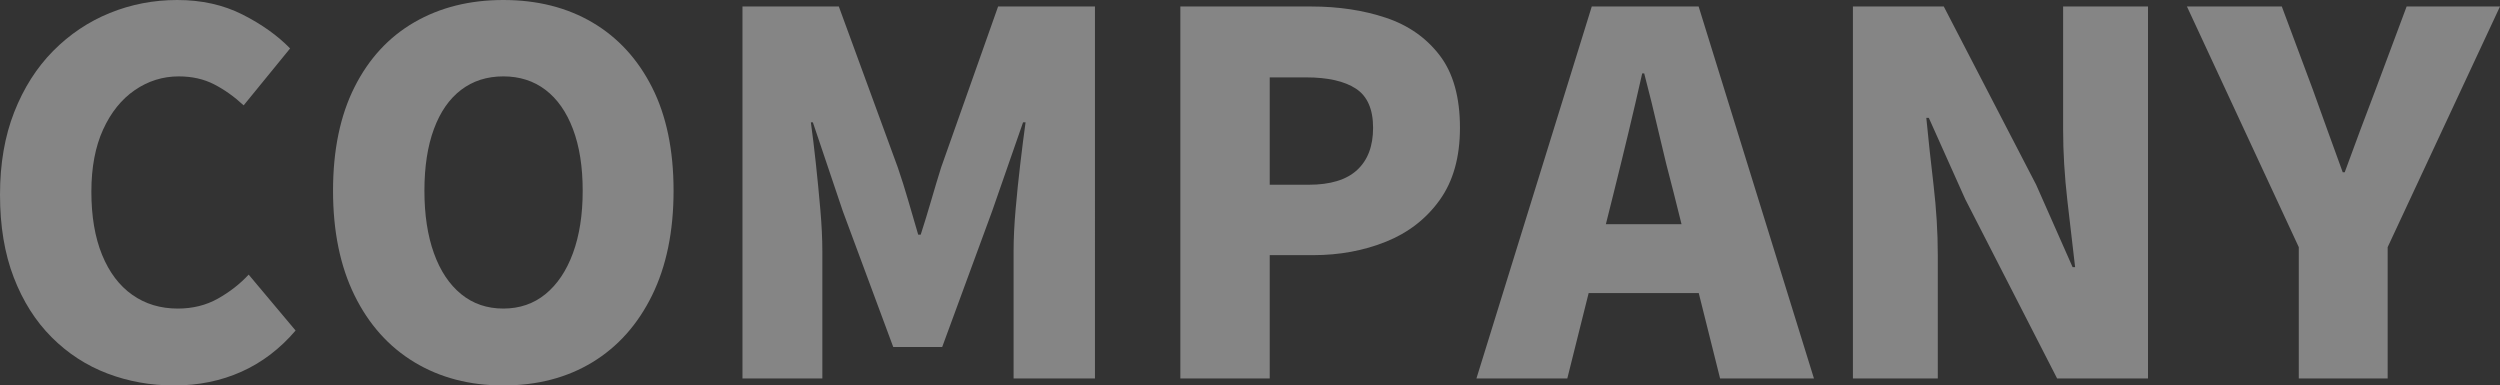 <?xml version="1.0" encoding="UTF-8"?><svg id="Layer_2" xmlns="http://www.w3.org/2000/svg" viewBox="0 0 778.281 120"><rect x="0" y="0" width="778.281" height="120" fill="#333333" stroke="none"/><g id="Design"><g opacity=".4"><path d="M67.85,92.953c-3.681,2.074-7.852,3.108-12.512,3.108-5.389,0-10.106-1.423-14.148-4.275-4.042-2.848-7.176-6.994-9.404-12.434-2.228-5.44-3.34-11.994-3.34-19.664,0-7.563,1.214-14.015,3.651-19.352,2.432-5.336,5.727-9.429,9.871-12.28,4.144-2.848,8.706-4.275,13.681-4.275,4.14,0,7.821,.831,11.036,2.488,3.211,1.658,6.269,3.835,9.169,6.529l14.459-17.72c-3.939-4.042-8.888-7.563-14.846-10.571C69.505,1.503,62.746,0,55.182,0c-7.358,0-14.356,1.347-20.986,4.042-6.634,2.694-12.512,6.632-17.643,11.812-5.131,5.184-9.169,11.531-12.125,19.043C1.476,42.41,0,50.983,0,60.62c0,9.744,1.423,18.318,4.273,25.726,2.85,7.41,6.785,13.628,11.814,18.654,5.024,5.026,10.804,8.781,17.332,11.269,6.531,2.488,13.472,3.73,20.83,3.73,7.563,0,14.535-1.425,20.906-4.275,6.372-2.848,11.992-7.123,16.865-12.823l-14.611-17.409c-2.694,2.901-5.882,5.389-9.559,7.461Z" fill="#fff"/><path d="M184.431,6.994c-7.928-4.664-17.176-6.994-27.749-6.994-10.467,0-19.688,2.307-27.669,6.916-7.981,4.613-14.197,11.347-18.652,20.208-4.455,8.859-6.683,19.612-6.683,32.253,0,12.645,2.228,23.498,6.683,32.564,4.455,9.07,10.671,16.011,18.652,20.83,7.981,4.818,17.202,7.227,27.669,7.227,10.573,0,19.821-2.41,27.749-7.227,7.928-4.82,14.117-11.761,18.573-20.83,4.455-9.066,6.687-19.92,6.687-32.564,0-12.641-2.231-23.367-6.687-32.175-4.455-8.808-10.645-15.544-18.573-20.208Zm-6.064,71.814c-2.019,5.493-4.873,9.742-8.55,12.747-3.677,3.006-8.057,4.506-13.134,4.506s-9.457-1.501-13.134-4.506c-3.677-3.006-6.505-7.254-8.47-12.747-1.969-5.491-2.952-11.969-2.952-19.43s.983-13.859,2.952-19.197c1.966-5.336,4.793-9.404,8.47-12.203,3.677-2.797,8.057-4.197,13.134-4.197s9.457,1.4,13.134,4.197c3.677,2.799,6.531,6.867,8.55,12.203,2.023,5.338,3.032,11.736,3.032,19.197s-1.009,13.939-3.032,19.43Z" fill="#fff"/><path d="M293.002,52.072c-1.04,3.317-2.076,6.761-3.112,10.337-1.036,3.575-2.125,7.125-3.264,10.647h-.778c-1.036-3.522-2.072-7.072-3.108-10.647-1.036-3.577-2.125-7.021-3.264-10.337L261.138,2.021h-29.999V117.824h24.868v-39.638c0-3.831-.209-8.133-.622-12.901-.414-4.765-.88-9.559-1.396-14.379-.52-4.818-1.04-9.093-1.556-12.823h.622l9.328,27.669,15.694,42.279h15.237l15.544-42.279,9.635-27.669h.778c-.52,3.73-1.063,8.005-1.632,12.823-.573,4.82-1.066,9.615-1.476,14.379-.417,4.768-.622,9.07-.622,12.901v39.638h25.335V2.021h-30.155l-17.719,50.052Z" fill="#fff"/><path d="M431.423,5.518c-6.998-2.332-14.743-3.497-23.24-3.497h-40.724V117.824h27.821v-38.393h13.525c8.186,0,15.749-1.4,22.694-4.197,6.941-2.799,12.512-7.123,16.709-12.979,4.197-5.854,6.296-13.341,6.296-22.462,0-9.533-2.099-17.045-6.296-22.538-4.197-5.491-9.791-9.404-16.785-11.736Zm-8.941,47.408c-3.317,3.059-8.341,4.586-15.077,4.586h-12.125V24.092h11.347c6.736,0,11.893,1.167,15.468,3.497,3.575,2.332,5.362,6.4,5.362,12.203,0,5.7-1.658,10.079-4.975,13.134Z" fill="#fff"/><path d="M495.538,2.021l-35.908,115.803h28.291l6.645-26.58h34.277l6.645,26.58h29.221L528.805,2.021h-33.266Zm4.39,67.772l2.448-9.793c1.45-5.802,2.956-11.943,4.509-18.421,1.556-6.474,3.005-12.719,4.353-18.73h.622c1.552,5.907,3.082,12.125,4.584,18.652,1.503,6.529,3.032,12.696,4.588,18.498l2.448,9.793h-23.552Z" fill="#fff"/><path d="M642.274,40.414c0,6.943,.44,14.277,1.321,21.996,.88,7.721,1.681,14.637,2.41,20.751h-.778l-11.347-25.648-28.758-55.492h-28.287V117.824h26.424v-38.393c0-7.047-.444-14.326-1.321-21.84-.884-7.512-1.632-14.48-2.254-20.906h.774l11.351,25.337,28.599,55.803h28.291V2.021h-26.424V40.414Z" fill="#fff"/><path d="M749.215,2.021l-9.639,25.802c-1.658,4.353-3.264,8.603-4.82,12.747-1.552,4.146-3.161,8.497-4.816,13.056h-.622c-1.658-4.56-3.241-8.911-4.74-13.056-1.507-4.144-3.032-8.394-4.588-12.747l-9.635-25.802h-29.536l34.819,74.922v40.881h27.669v-40.881L778.281,2.021h-29.065Z" fill="#fff"/></g></g></svg>